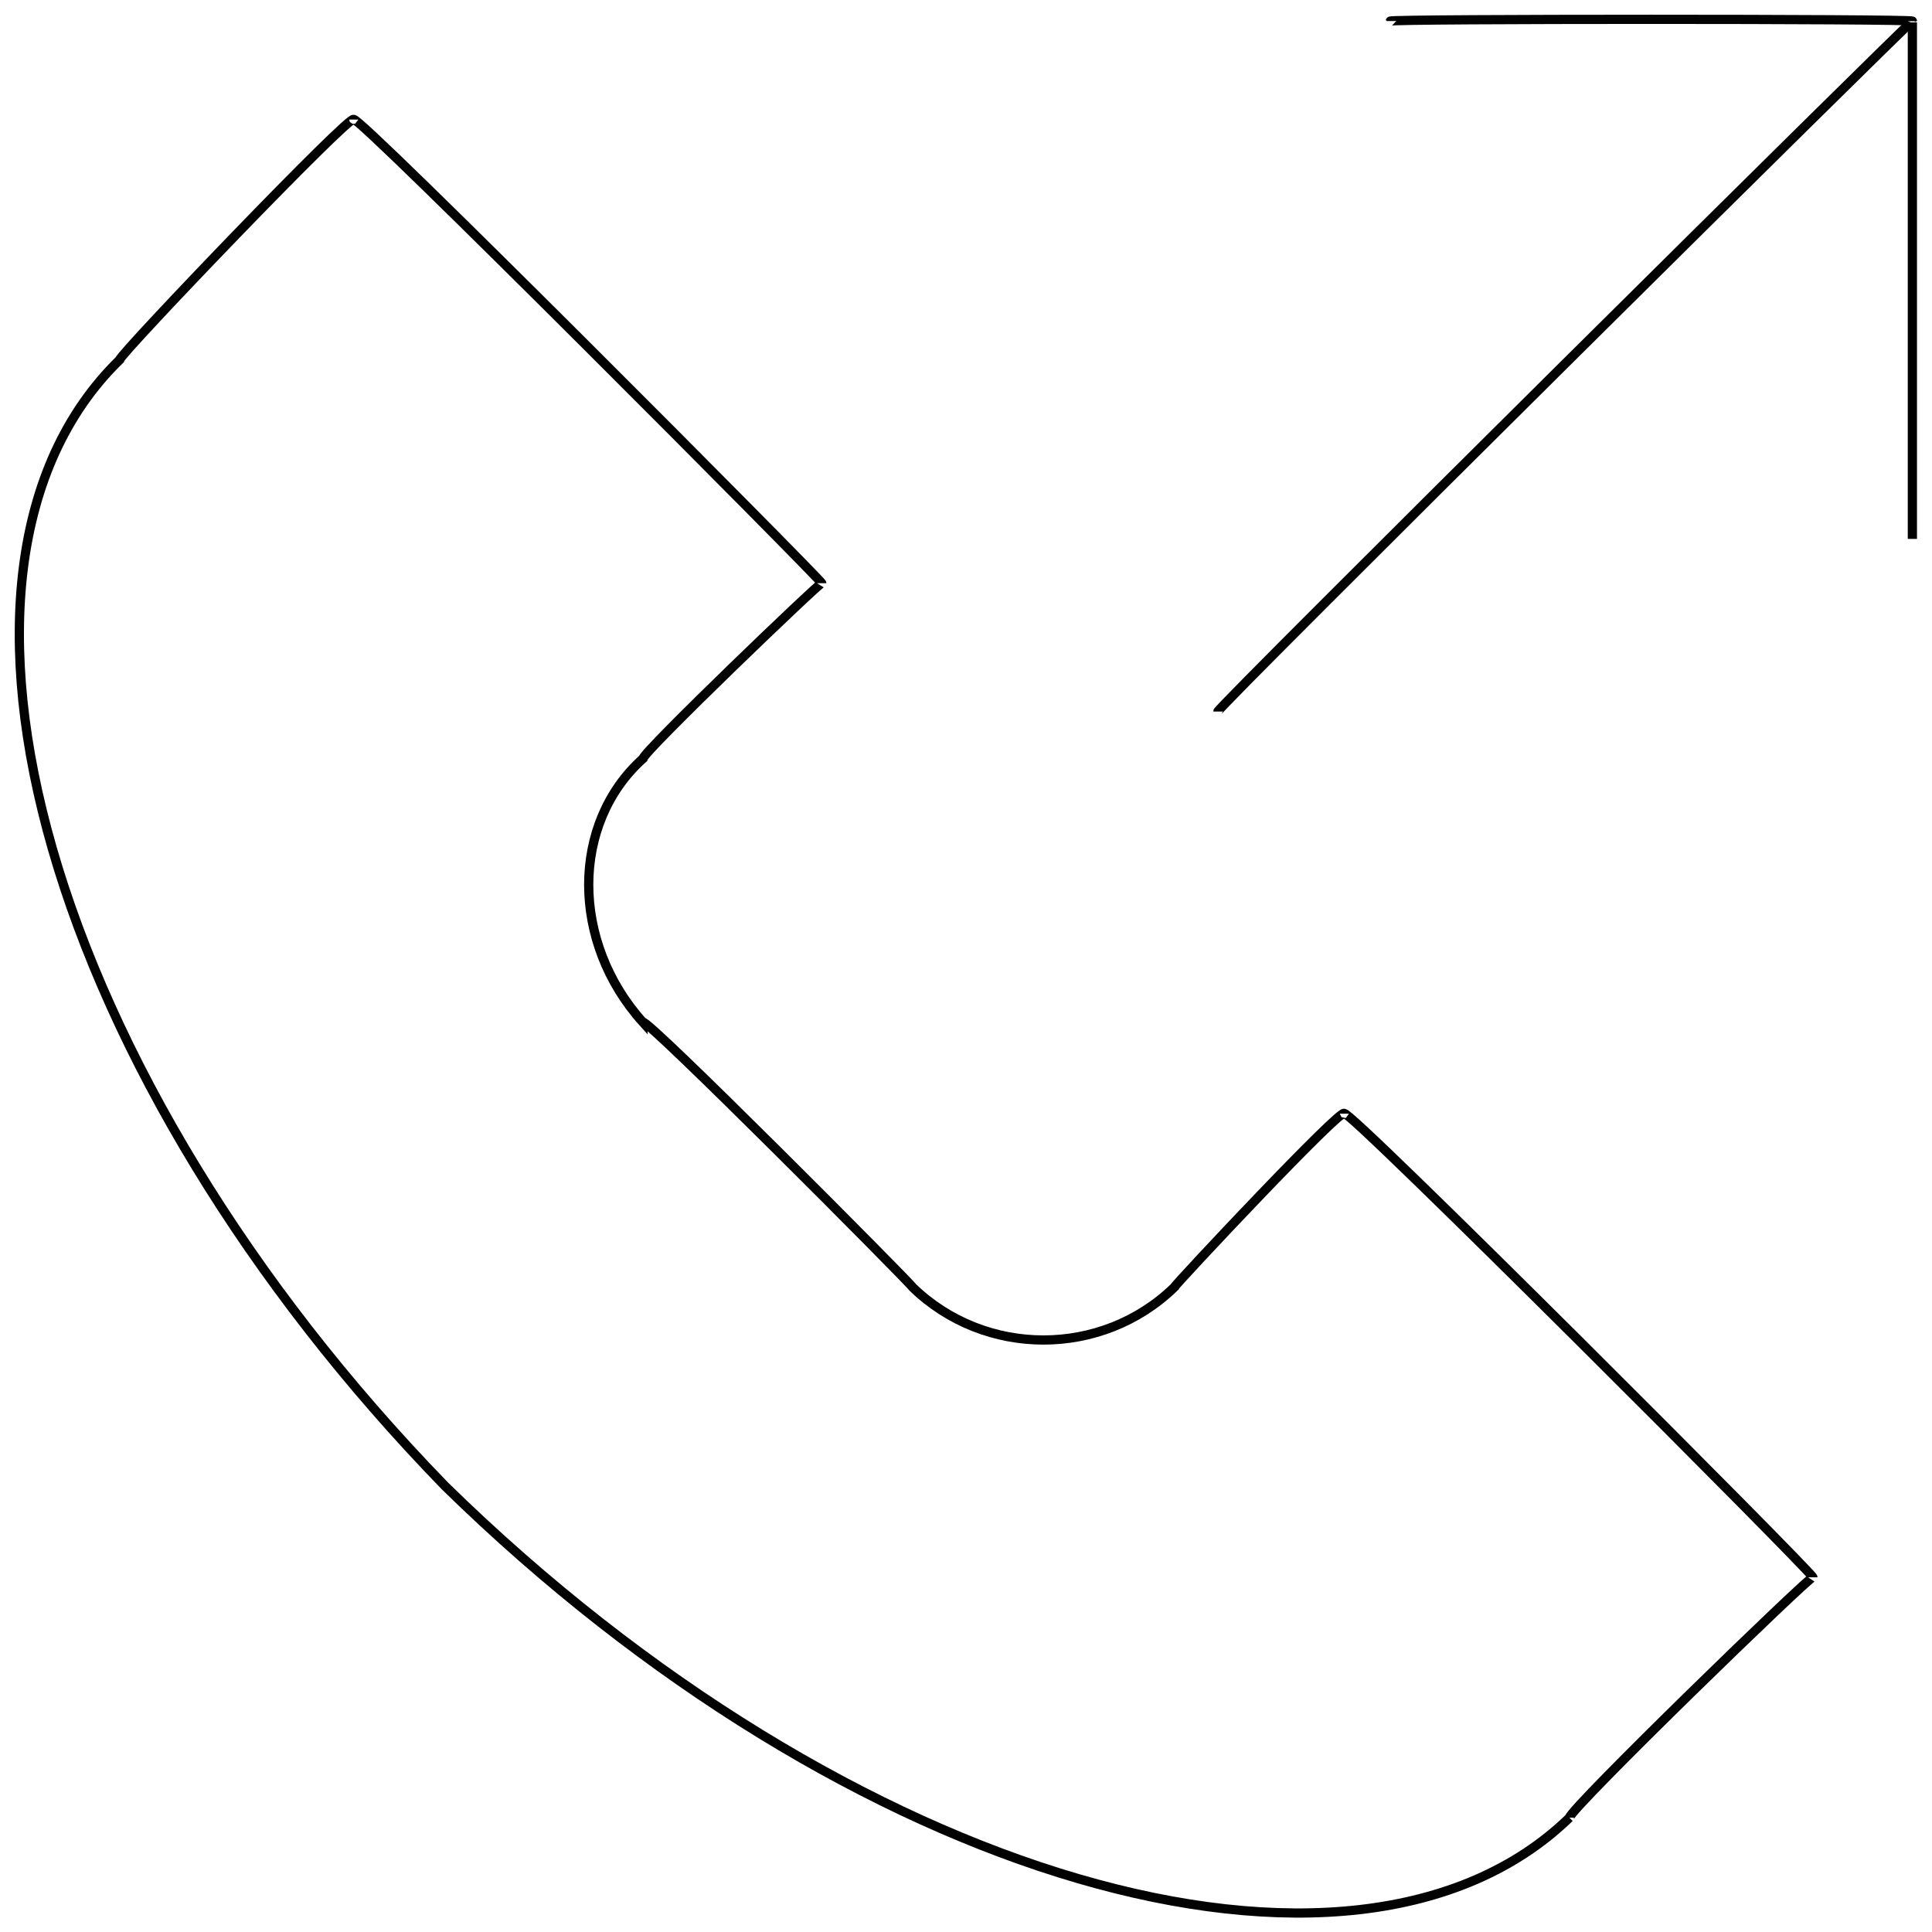 <svg xmlns="http://www.w3.org/2000/svg" version="1.1" xmlns:xlink="http://www.w3.org/1999/xlink" width="100%" height="100%" id="svgWorkerArea" viewBox="0 0 400 400" xmlns:artdraw="https://artdraw.muisca.co" style="background: white;"><defs id="defsdoc"><pattern id="patternBool" x="0" y="0" width="10" height="10" patternUnits="userSpaceOnUse" patternTransform="rotate(35)"><circle cx="5" cy="5" r="4" style="stroke: none;fill: #ff000070;"></circle></pattern></defs><g id="fileImp-921545425" class="cosito"><path id="lineImp-939973238" class="grouped" style="fill:none; stroke:#020202; stroke-miterlimit:10; stroke-width:1.91px; " d="M252.137 147.315C252.137 146.378 395.937 3.878 395.937 4.366"></path><path id="polylineImp-146930828" class="grouped" style="fill:none; stroke:#020202; stroke-miterlimit:10; stroke-width:1.91px; " d="M287.837 4.366C287.837 3.878 395.937 3.878 395.937 4.366 395.937 3.878 395.937 110.678 395.937 111.578"></path><path id="pathImp-813932421" class="grouped" style="fill:none; stroke:#020202; stroke-miterlimit:10; stroke-width:1.91px; " d="M324.937 376.334C280.337 419.578 175.737 389.578 92.136 307.666 9.937 223.078-19.963 118.178 24.736 74.531 24.736 73.378 73.237 22.778 73.237 24.761 73.237 22.778 170.137 120.178 170.137 120.746 170.137 120.178 133.137 155.678 133.137 157.045 118.136 170.478 118.136 195.078 133.137 211.68 133.137 209.978 188.936 266.078 188.936 266.502 203.936 281.078 228.137 281.078 243.137 266.502 243.137 266.078 278.337 228.578 278.337 230.578 278.337 228.578 375.337 325.678 375.337 326.563 375.337 325.678 324.937 374.578 324.937 376.334"></path></g></svg>